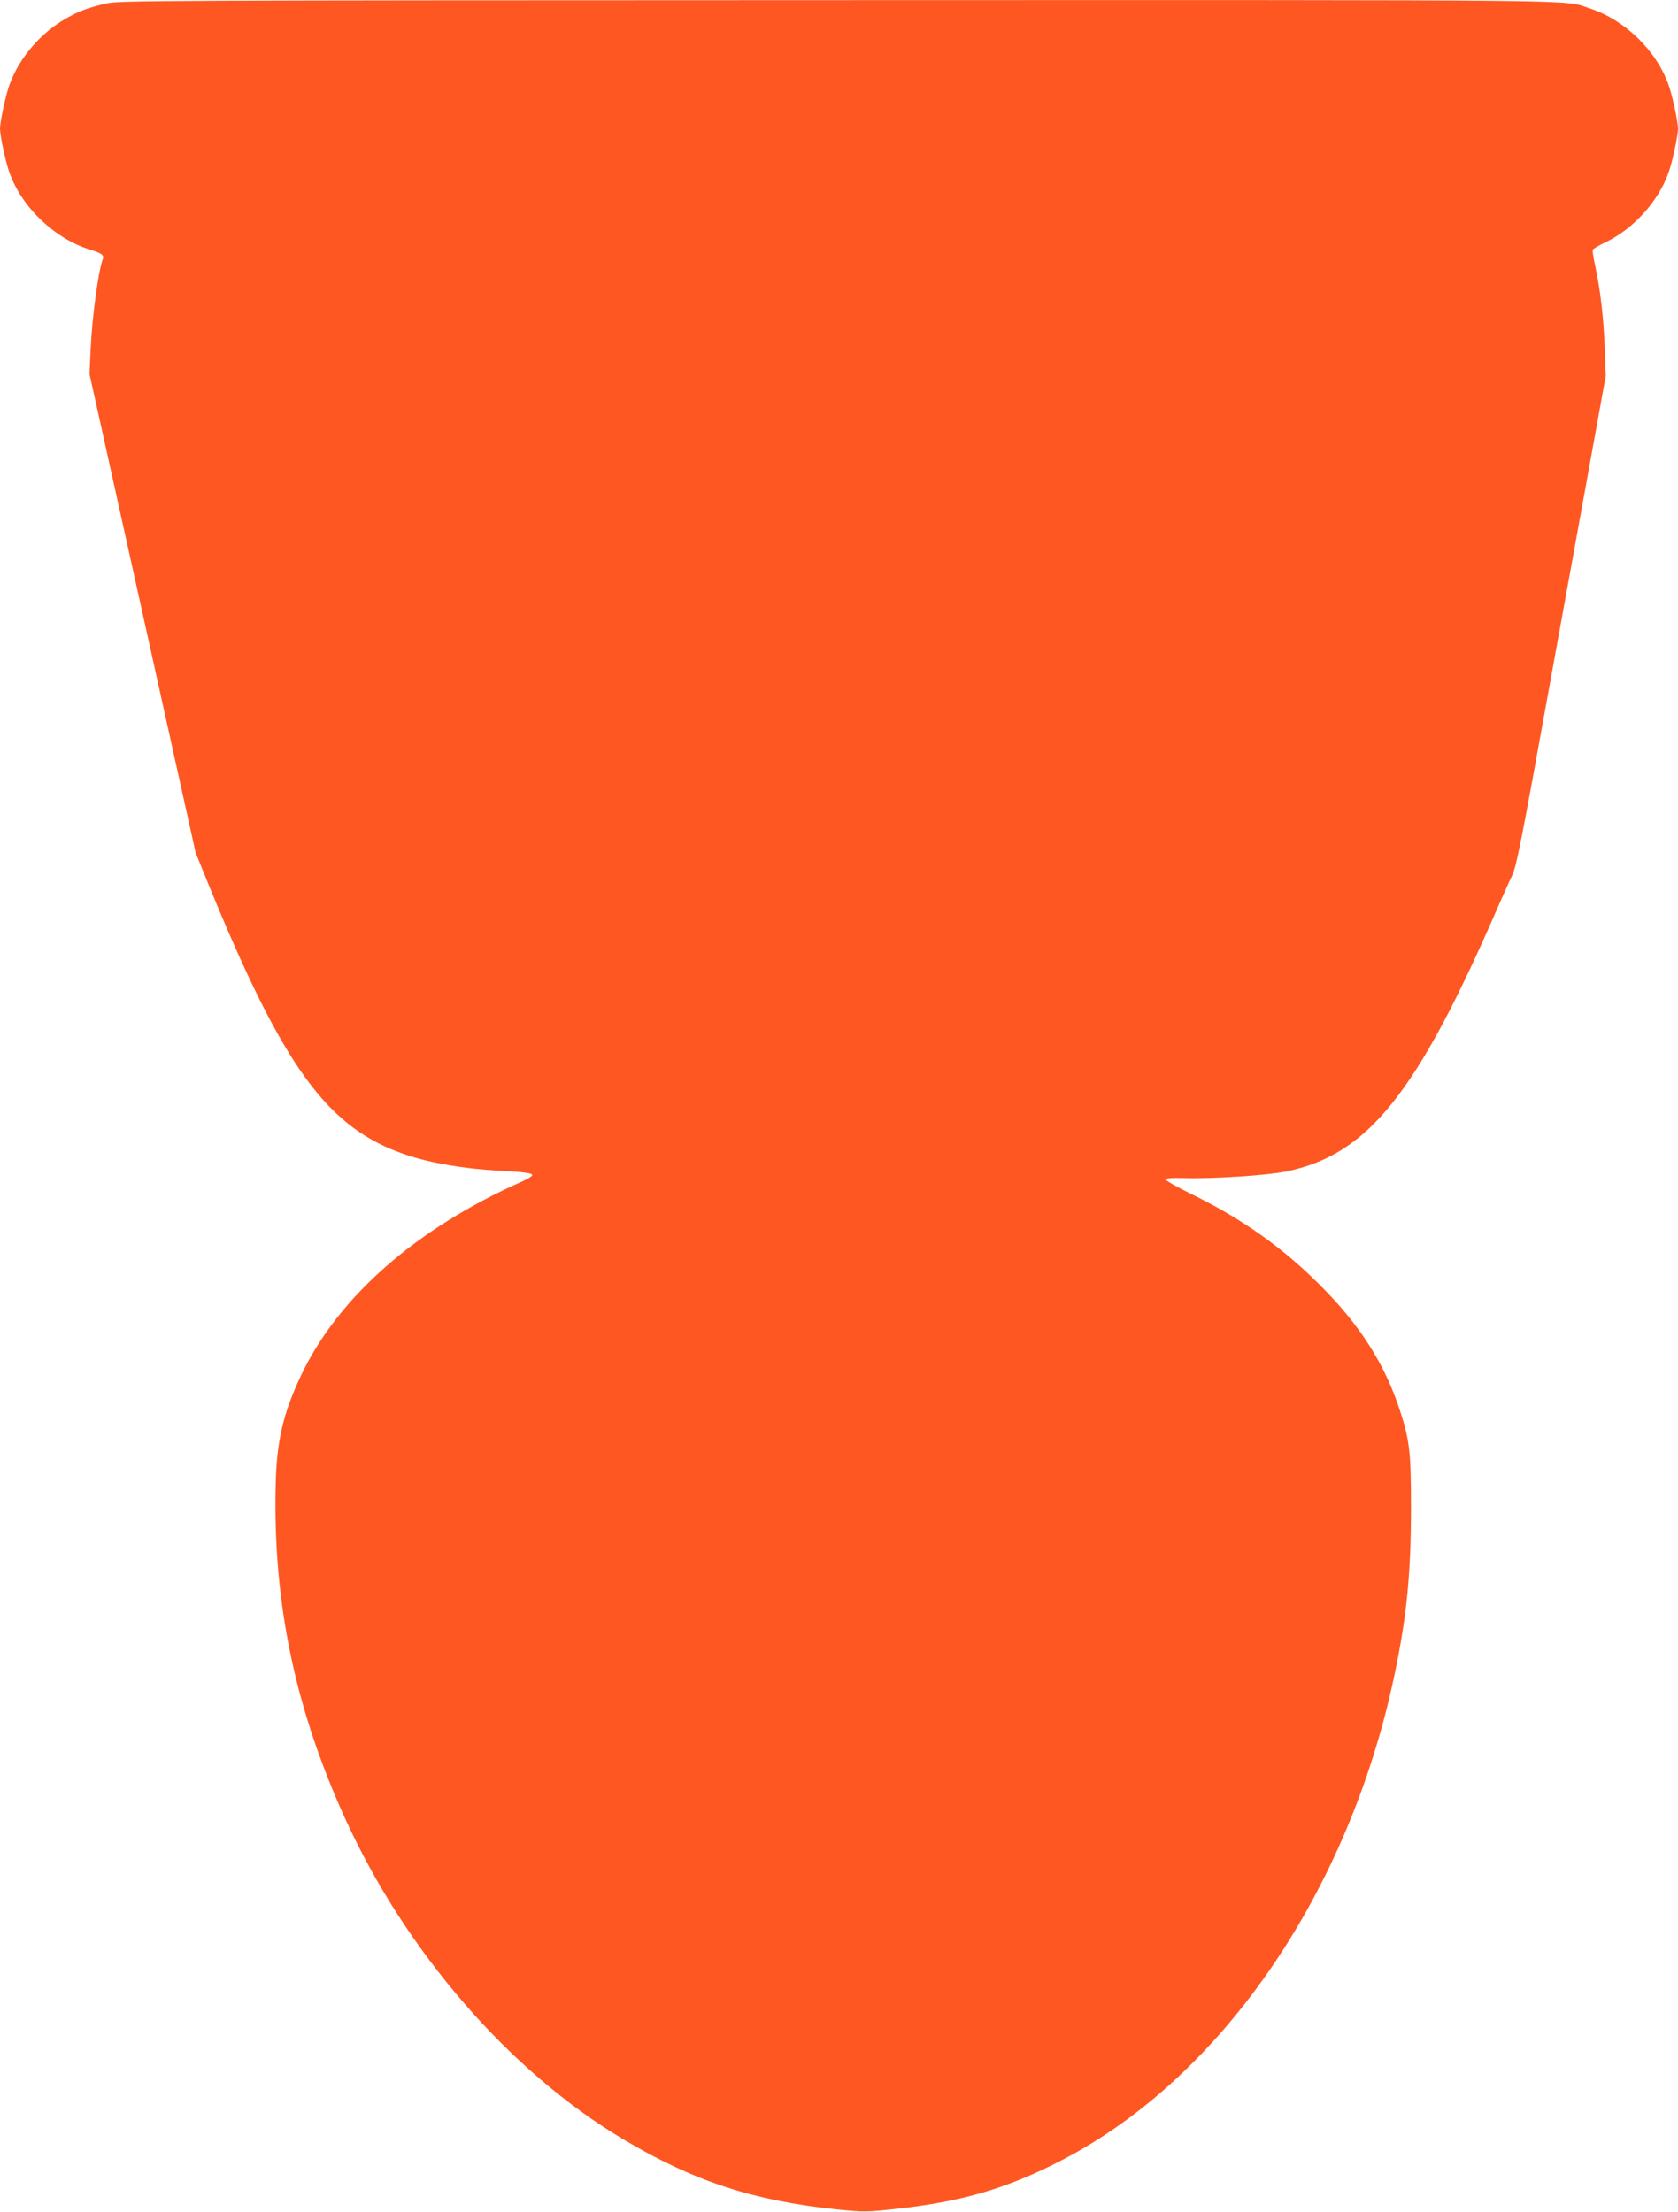 <?xml version="1.0" standalone="no"?>
<!DOCTYPE svg PUBLIC "-//W3C//DTD SVG 20010904//EN"
 "http://www.w3.org/TR/2001/REC-SVG-20010904/DTD/svg10.dtd">
<svg version="1.0" xmlns="http://www.w3.org/2000/svg"
 width="971pt" height="1280pt" viewBox="0 0 971 1280"
 preserveAspectRatio="xMidYMid meet">
<g transform="translate(0,1280) scale(0.1,-0.1)"
fill="#ff5722" stroke="none">
<path d="M615 12780 c-104 -24 -155 -43 -230 -85 -149 -84 -275 -231 -330
-385 -22 -59 -55 -215 -55 -255 0 -40 33 -196 55 -255 72 -202 264 -384 470
-446 63 -20 78 -30 70 -53 -27 -72 -63 -343 -71 -531 l-6 -135 307 -1385 307
-1385 75 -185 c436 -1065 690 -1412 1145 -1564 139 -47 337 -81 533 -91 147
-8 195 -14 195 -26 0 -6 -25 -21 -55 -35 -615 -272 -1068 -669 -1284 -1126
-103 -218 -141 -381 -146 -638 -15 -675 112 -1285 400 -1920 351 -774 956
-1472 1615 -1863 403 -240 748 -353 1226 -403 169 -17 172 -17 365 4 374 42
635 120 945 281 926 481 1659 1550 1923 2806 71 336 96 590 96 970 0 321 -8
391 -65 565 -88 269 -234 497 -469 730 -216 215 -448 379 -742 522 -82 40
-147 78 -145 83 2 6 43 9 105 7 170 -5 479 15 593 38 475 97 758 451 1230
1540 28 63 63 142 79 175 24 51 54 201 208 1055 99 547 215 1184 257 1415 l76
420 -6 160 c-6 171 -25 338 -55 475 -10 46 -17 89 -14 95 2 5 36 25 74 43 161
77 305 236 364 402 22 59 55 215 55 255 0 40 -33 196 -55 255 -71 200 -256
378 -460 443 -155 50 112 47 -4350 46 -3965 -1 -4154 -2 -4230 -19z"/>
</g>
</svg>
